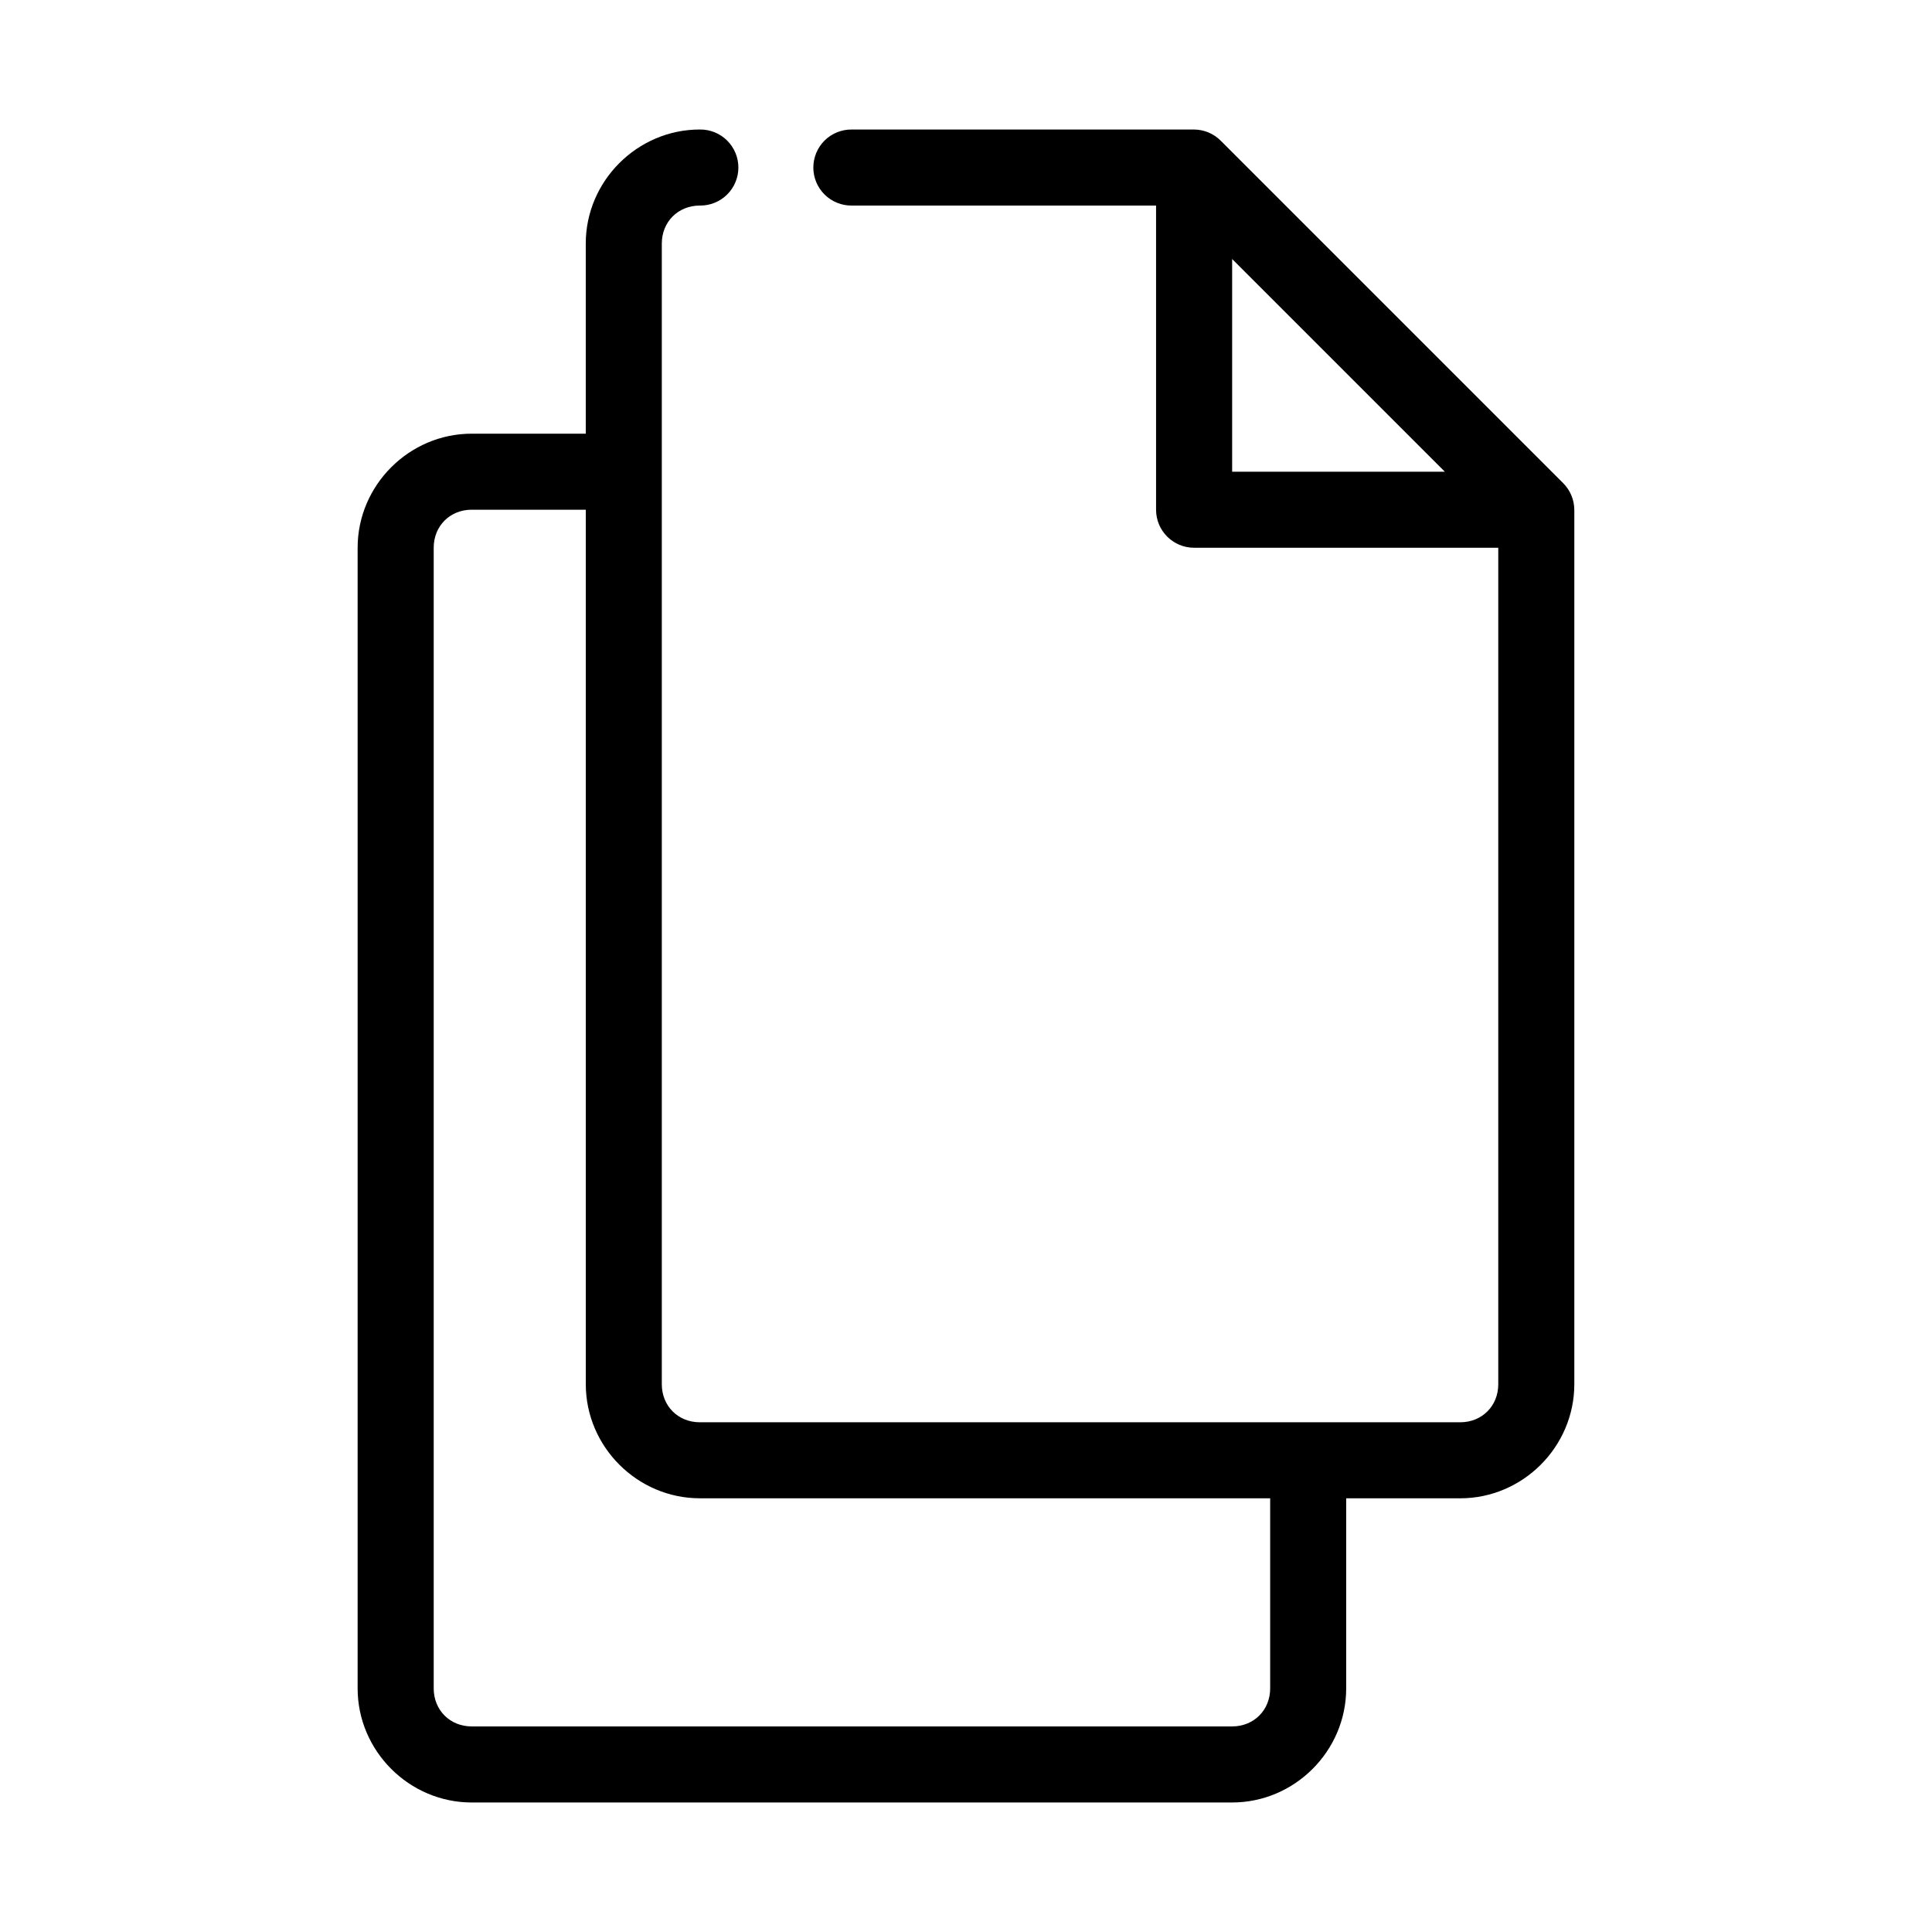 <?xml version="1.0" encoding="UTF-8"?>
<!-- Uploaded to: SVG Repo, www.svgrepo.com, Generator: SVG Repo Mixer Tools -->
<svg fill="#000000" width="800px" height="800px" version="1.1" viewBox="144 144 512 512" xmlns="http://www.w3.org/2000/svg">
 <path d="m329.46 178.32c-16.57 0-30.227 13.656-30.227 30.227v50.383h-30.23c-16.57 0-30.227 13.656-30.227 30.227v302.29c0 16.574 13.656 30.23 30.227 30.23h201.52c16.574 0 30.23-13.656 30.23-30.23v-50.379h30.227c16.574 0 30.23-13.656 30.23-30.23v-231.75c-0.023-2.664-1.098-5.215-2.992-7.086l-90.688-90.688c-1.871-1.895-4.418-2.969-7.082-2.988h-90.688c-2.695-0.039-5.297 1.004-7.219 2.898-1.918 1.895-3 4.481-3 7.176 0 2.699 1.082 5.281 3 7.176 1.922 1.895 4.523 2.938 7.219 2.902h80.609v80.609c0 5.562 4.512 10.074 10.078 10.074h80.609v221.68c0 5.758-4.32 10.078-10.078 10.078h-201.52c-5.758 0-10.074-4.32-10.074-10.078v-302.29c0-5.758 4.316-10.074 10.074-10.074 2.699 0.035 5.297-1.008 7.219-2.902 1.918-1.895 3-4.477 3-7.176 0-2.695-1.082-5.281-3-7.176-1.922-1.895-4.519-2.938-7.219-2.898zm141.07 34.32 56.363 56.363h-56.363zm-201.52 66.441h30.23v231.75c0 16.574 13.656 30.23 30.227 30.23h151.14v50.379c0 5.758-4.32 10.078-10.078 10.078h-201.52c-5.758 0-10.074-4.32-10.074-10.078v-302.29c0-5.758 4.316-10.074 10.074-10.074z"/>
</svg>
